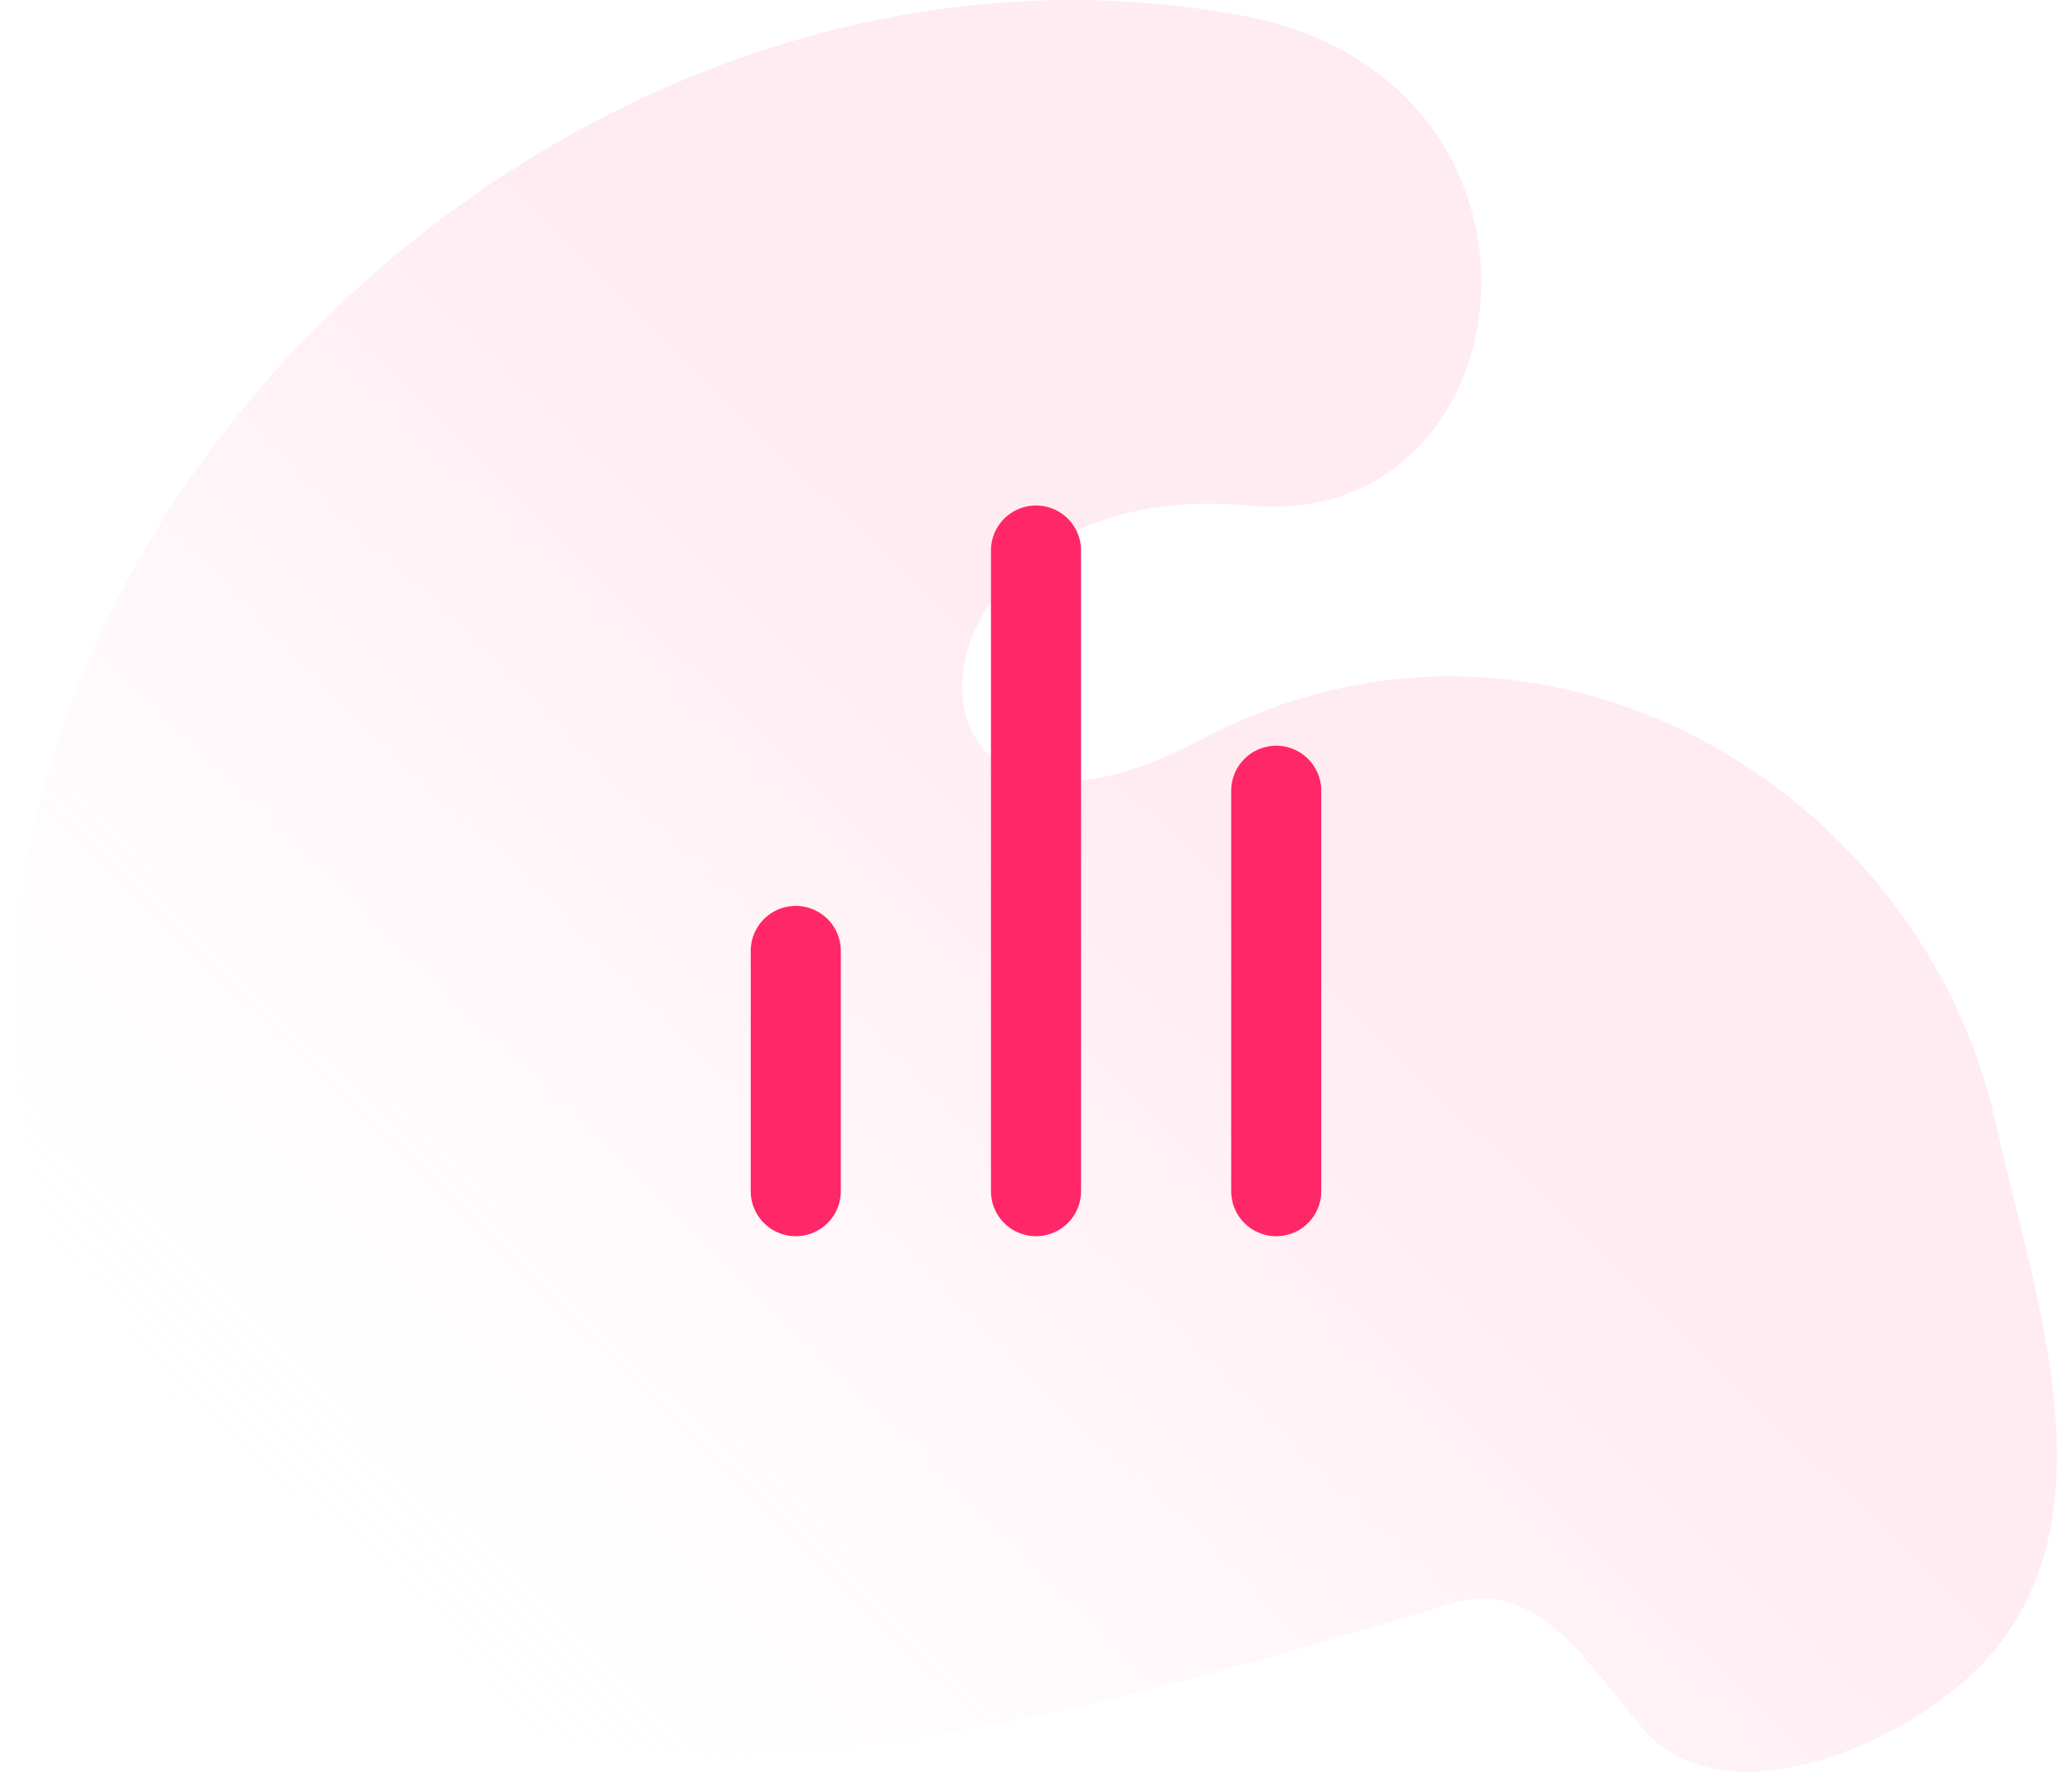 <svg width="69" height="59" viewBox="0 0 69 59" fill="none" xmlns="http://www.w3.org/2000/svg">
<path d="M66.484 37.489C64.002 26.195 51.3 18.627 39.968 24.641C28.937 30.497 29.365 15.684 41.589 16.837C51.075 17.733 52.838 2.584 41.25 0.495C16.663 -3.937 -7.117 22.265 2.812 44.062C11.834 63.868 28.982 59.237 48.42 53.378C51.277 52.517 53.015 55.64 54.748 57.604C57.583 60.816 64.05 57.874 66.444 54.925C70.354 50.107 67.706 43.053 66.484 37.489Z" fill="url(#paint0_linear_2888_661)"/>
<path d="M42.5 39.667V26.333M34.5 39.667V18.333M26.5 39.667V31.667" stroke="#FF2768" stroke-width="3" stroke-linecap="round" stroke-linejoin="round"/>
<defs>
<linearGradient id="paint0_linear_2888_661" x1="13.438" y1="57.398" x2="56.787" y2="12.979" gradientUnits="userSpaceOnUse">
<stop stop-color="white" stop-opacity="0"/>
<stop offset="0.262" stop-color="#FFDAE5" stop-opacity="0.12"/>
<stop offset="0.629" stop-color="#FFDAE5" stop-opacity="0.5"/>
</linearGradient>
</defs>
</svg>
